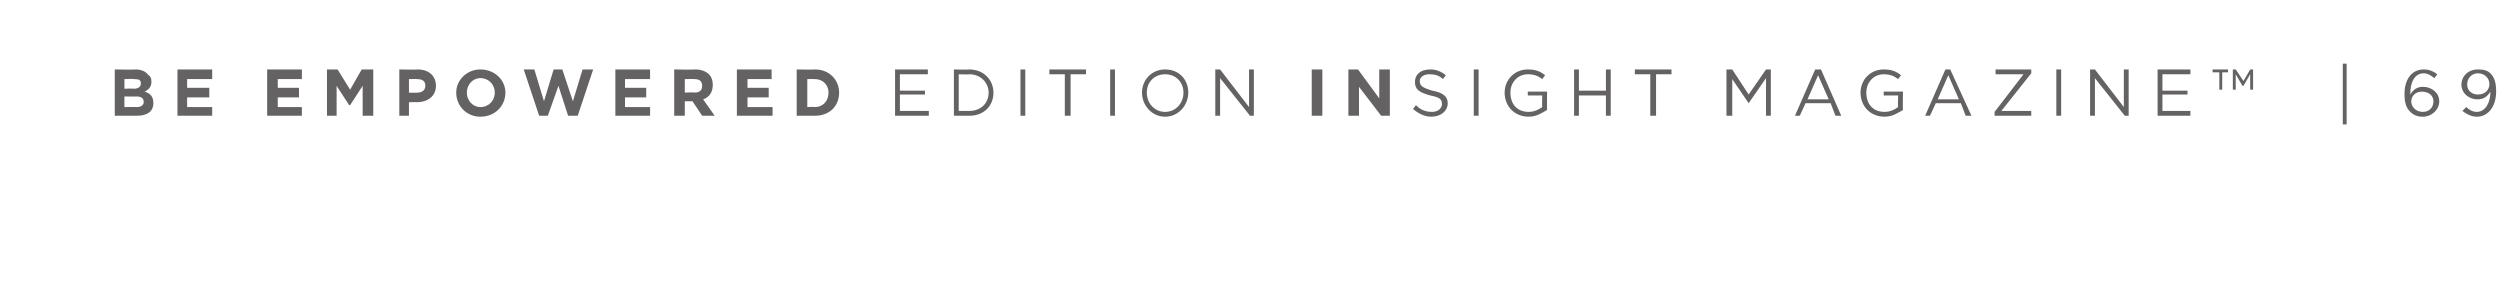 <svg xmlns="http://www.w3.org/2000/svg" version="1.1" width="259.2px" height="30.6px" viewBox="0 0 259.2 30.6"><desc>Be Empowered EDITION INSIGHT magazine 69</desc><defs/><g id="Polygon98555"><path d="m11.9 7.2c0 0 2.2.04 2.2 0c.5 0 1 .2 1.2.5c.3.2.4.4.4.8c0 0 0 0 0 0c0 .5-.3.8-.7 1c.6.2.9.5.9 1.2c0 0 0 0 0 0c0 .9-.7 1.3-1.7 1.3c-.05 0-2.3 0-2.3 0l0-4.8zm2.7 1.4c0-.3-.2-.4-.7-.4c.04-.04-1 0-1 0l0 1c0 0 .97-.04 1 0c.4 0 .7-.2.7-.5c0 0 0-.1 0-.1zm-.5 1.4c.02.03-1.2 0-1.2 0l0 1.1c0 0 1.25-.02 1.3 0c.4 0 .7-.2.7-.5c0 0 0 0 0 0c0-.4-.2-.6-.8-.6zm4.3-2.8l3.6 0l0 1l-2.6 0l0 .9l2.3 0l0 1l-2.3 0l0 1l2.6 0l0 .9l-3.6 0l0-4.8zm9.3 0l3.6 0l0 1l-2.5 0l0 .9l2.2 0l0 1l-2.2 0l0 1l2.5 0l0 .9l-3.6 0l0-4.8zm6.2 0l1.1 0l1.3 2.1l1.2-2.1l1.2 0l0 4.8l-1.1 0l0-3.1l-1.3 2l-.1 0l-1.3-2l0 3.1l-1 0l0-4.8zm7.5 0c0 0 1.93.04 1.9 0c1.2 0 1.9.7 1.9 1.7c0 0 0 0 0 0c0 1.1-.9 1.7-2 1.7c.03-.03-.8 0-.8 0l0 1.4l-1 0l0-4.8zm1.9 2.4c.5 0 .8-.3.8-.7c0 0 0 0 0 0c0-.5-.3-.7-.9-.7c.05-.02-.8 0-.8 0l0 1.4c0 0 .87.04.9 0zm4 0c0 0 0 0 0 0c0-1.3 1.1-2.4 2.5-2.4c1.5 0 2.6 1.1 2.6 2.4c0 0 0 0 0 0c0 1.4-1.1 2.5-2.6 2.5c-1.4 0-2.5-1.1-2.5-2.5zm4 0c0 0 0 0 0 0c0-.8-.6-1.5-1.5-1.5c-.8 0-1.4.7-1.4 1.5c0 0 0 0 0 0c0 .8.6 1.5 1.4 1.5c.9 0 1.5-.7 1.5-1.5zm3-2.4l1.1 0l1 3.3l1-3.3l.9 0l1.1 3.3l1-3.3l1.1 0l-1.6 4.8l-1 0l-1-3.1l-1.1 3.1l-.9 0l-1.6-4.8zm9.5 0l3.6 0l0 1l-2.6 0l0 .9l2.2 0l0 1l-2.2 0l0 1l2.6 0l0 .9l-3.6 0l0-4.8zm6.1 0c0 0 2.21.04 2.2 0c.6 0 1.1.2 1.4.5c.3.3.4.7.4 1.1c0 0 0 0 0 0c0 .8-.4 1.3-1 1.5c-.01 0 1.2 1.7 1.2 1.7l-1.3 0l-1-1.5l-.8 0l0 1.5l-1.1 0l0-4.8zm2.1 2.4c.6 0 .8-.3.8-.7c0 0 0 0 0 0c0-.5-.3-.7-.8-.7c.03-.02-1 0-1 0l0 1.4c0 0 1.05-.05 1 0zm4.4-2.4l3.6 0l0 1l-2.5 0l0 .9l2.2 0l0 1l-2.2 0l0 1l2.6 0l0 .9l-3.7 0l0-4.8zm6.2 0c0 0 1.87.04 1.9 0c1.5 0 2.5 1.1 2.5 2.4c0 0 0 0 0 0c0 1.4-1 2.4-2.5 2.4c-.03 0-1.9 0-1.9 0l0-4.8zm1.1 1l0 2.9c0 0 .77-.04.8 0c.8 0 1.4-.6 1.4-1.5c0 0 0 0 0 0c0-.8-.6-1.4-1.4-1.4c-.03-.02-.8 0-.8 0zm9.1-1l3.4 0l0 .5l-2.9 0l0 1.7l2.6 0l0 .4l-2.6 0l0 1.7l3 0l0 .5l-3.5 0l0-4.8zm6.1 0c0 0 1.6.04 1.6 0c1.5 0 2.5 1.1 2.5 2.4c0 0 0 0 0 0c0 1.4-1 2.4-2.5 2.4c0 0-1.6 0-1.6 0l0-4.8zm.5.5l0 3.8c0 0 1.1 0 1.1 0c1.2 0 2-.8 2-1.9c0 0 0 0 0 0c0-1-.8-1.9-2-1.9c0 .04-1.1 0-1.1 0zm6.4-.5l.5 0l0 4.8l-.5 0l0-4.8zm4.6.5l-1.6 0l0-.5l3.8 0l0 .5l-1.6 0l0 4.3l-.6 0l0-4.3zm4.7-.5l.5 0l0 4.8l-.5 0l0-4.8zm3.3 2.4c0 0 0 0 0 0c0-1.3 1-2.4 2.4-2.4c1.5 0 2.4 1.1 2.4 2.4c0 0 0 0 0 0c0 1.3-1 2.5-2.4 2.5c-1.4 0-2.4-1.2-2.4-2.5zm4.3 0c0 0 0 0 0 0c0-1.1-.8-1.9-1.9-1.9c-1.1 0-1.9.8-1.9 1.9c0 0 0 0 0 0c0 1.1.8 2 1.9 2c1.1 0 1.9-.9 1.9-2zm3.3-2.4l.5 0l3 3.9l0-3.9l.5 0l0 4.8l-.4 0l-3.1-3.9l0 3.9l-.5 0l0-4.8zm10 0l1.1 0l0 4.8l-1.1 0l0-4.8zm3.8 0l1 0l2.2 3l0-3l1.1 0l0 4.8l-.9 0l-2.3-3l0 3l-1.1 0l0-4.8zm6.7 4.1c0 0 .3-.4.3-.4c.5.5 1 .7 1.7.7c.6 0 1-.4 1-.8c0 0 0 0 0 0c0-.5-.2-.7-1.2-.9c-1.1-.3-1.6-.6-1.6-1.4c0 0 0 0 0 0c0-.8.6-1.3 1.6-1.3c.6 0 1.1.2 1.6.6c0 0-.3.4-.3.4c-.4-.4-.9-.5-1.4-.5c-.6 0-1 .3-1 .7c0 0 0 0 0 0c0 .5.3.7 1.3 1c1.1.2 1.6.6 1.6 1.3c0 0 0 0 0 0c0 .8-.7 1.4-1.7 1.4c-.7 0-1.3-.3-1.9-.8zm6.3-4.1l.5 0l0 4.8l-.5 0l0-4.8zm3.2 2.4c0 0 0 0 0 0c0-1.3 1-2.4 2.4-2.4c.8 0 1.3.2 1.8.6c0 0-.3.4-.3.4c-.4-.3-.8-.5-1.5-.5c-1 0-1.8.8-1.8 1.9c0 0 0 0 0 0c0 1.2.7 2 1.9 2c.5 0 1-.2 1.4-.5c-.04.02 0-1.2 0-1.2l-1.5 0l0-.4l2 0c0 0-.02 1.85 0 1.9c-.5.3-1.1.7-1.9.7c-1.5 0-2.5-1.1-2.5-2.5zm7.2-2.4l.5 0l0 2.2l2.8 0l0-2.2l.5 0l0 4.8l-.5 0l0-2.1l-2.8 0l0 2.1l-.5 0l0-4.8zm7.9.5l-1.6 0l0-.5l3.8 0l0 .5l-1.6 0l0 4.3l-.6 0l0-4.3zm7.9-.5l.6 0l1.7 2.6l1.8-2.6l.5 0l0 4.8l-.5 0l0-3.9l-1.8 2.6l0 0l-1.7-2.5l0 3.8l-.6 0l0-4.8zm9.2 0l.6 0l2.1 4.8l-.6 0l-.5-1.3l-2.6 0l-.6 1.3l-.5 0l2.1-4.8zm1.4 3.1l-1.1-2.5l-1.1 2.5l2.2 0zm3.3-.7c0 0 0 0 0 0c0-1.3 1-2.4 2.4-2.4c.8 0 1.3.2 1.8.6c0 0-.3.4-.3.4c-.4-.3-.8-.5-1.5-.5c-1 0-1.8.8-1.8 1.9c0 0 0 0 0 0c0 1.2.7 2 1.9 2c.5 0 1-.2 1.4-.5c-.05.02 0-1.2 0-1.2l-1.5 0l0-.4l2 0c0 0-.03 1.85 0 1.9c-.5.3-1.1.7-1.9.7c-1.5 0-2.5-1.1-2.5-2.5zm8.8-2.4l.5 0l2.2 4.8l-.6 0l-.5-1.3l-2.6 0l-.6 1.3l-.5 0l2.1-4.8zm1.4 3.1l-1.1-2.5l-1.1 2.5l2.2 0zm3.7 1.3l3-3.9l-2.9 0l0-.5l3.7 0l0 .4l-3.1 3.9l3.1 0l0 .5l-3.8 0l0-.4zm6.4-4.4l.5 0l0 4.8l-.5 0l0-4.8zm3.5 0l.5 0l3 3.9l0-3.9l.5 0l0 4.8l-.4 0l-3.1-3.9l0 3.9l-.5 0l0-4.8zm7 0l3.4 0l0 .5l-2.9 0l0 1.7l2.6 0l0 .4l-2.6 0l0 1.7l2.9 0l0 .5l-3.4 0l0-4.8zm7.8 0l.3 0l.8 1.2l.7-1.2l.3 0l0 2.1l-.3 0l0-1.6l-.7 1.2l-.1 0l-.7-1.2l0 1.6l-.3 0l0-2.1zm-1.4.3l-.7 0l0-.3l1.6 0l0 .3l-.6 0l0 1.8l-.3 0l0-1.8zm12.8-.9l.4 0l0 6.3l-.4 0l0-6.3zm7 5c-.4-.4-.6-.9-.6-1.8c0 0 0-.1 0-.1c0-1.4.7-2.5 2-2.5c.6 0 1 .2 1.4.5c0 0-.3.4-.3.4c-.4-.3-.7-.5-1.1-.5c-1 0-1.4 1-1.4 2.1c0 0 0 .1 0 .1c.3-.5.7-.8 1.3-.8c.9 0 1.7.6 1.7 1.5c0 0 0 0 0 0c0 .9-.8 1.6-1.7 1.6c-.6 0-1-.2-1.3-.5zm2.4-1.1c0 0 0 0 0 0c0-.6-.5-1-1.2-1c-.7 0-1.1.5-1.1 1c0 0 0 0 0 0c0 .6.5 1.1 1.2 1.1c.7 0 1.1-.5 1.1-1.1zm5.9-.9c0 0 0-.1 0-.1c-.3.5-.7.8-1.3.8c-1 0-1.7-.7-1.7-1.5c0 0 0 0 0 0c0-.9.7-1.6 1.7-1.6c.6 0 1 .1 1.3.4c.4.4.6.9.6 1.9c0 0 0 0 0 0c0 1.5-.8 2.6-2 2.6c-.6 0-1.1-.3-1.5-.6c0 0 .4-.4.4-.4c.3.3.7.5 1.1.5c.9 0 1.4-1 1.4-2zm-.1-.9c0 0 0 0 0 0c0-.6-.5-1.1-1.2-1.1c-.7 0-1.1.6-1.1 1.1c0 0 0 .1 0 .1c0 .6.5 1 1.1 1c.8 0 1.2-.5 1.2-1.1z" stroke="none" fill="#656263"/></g></svg>